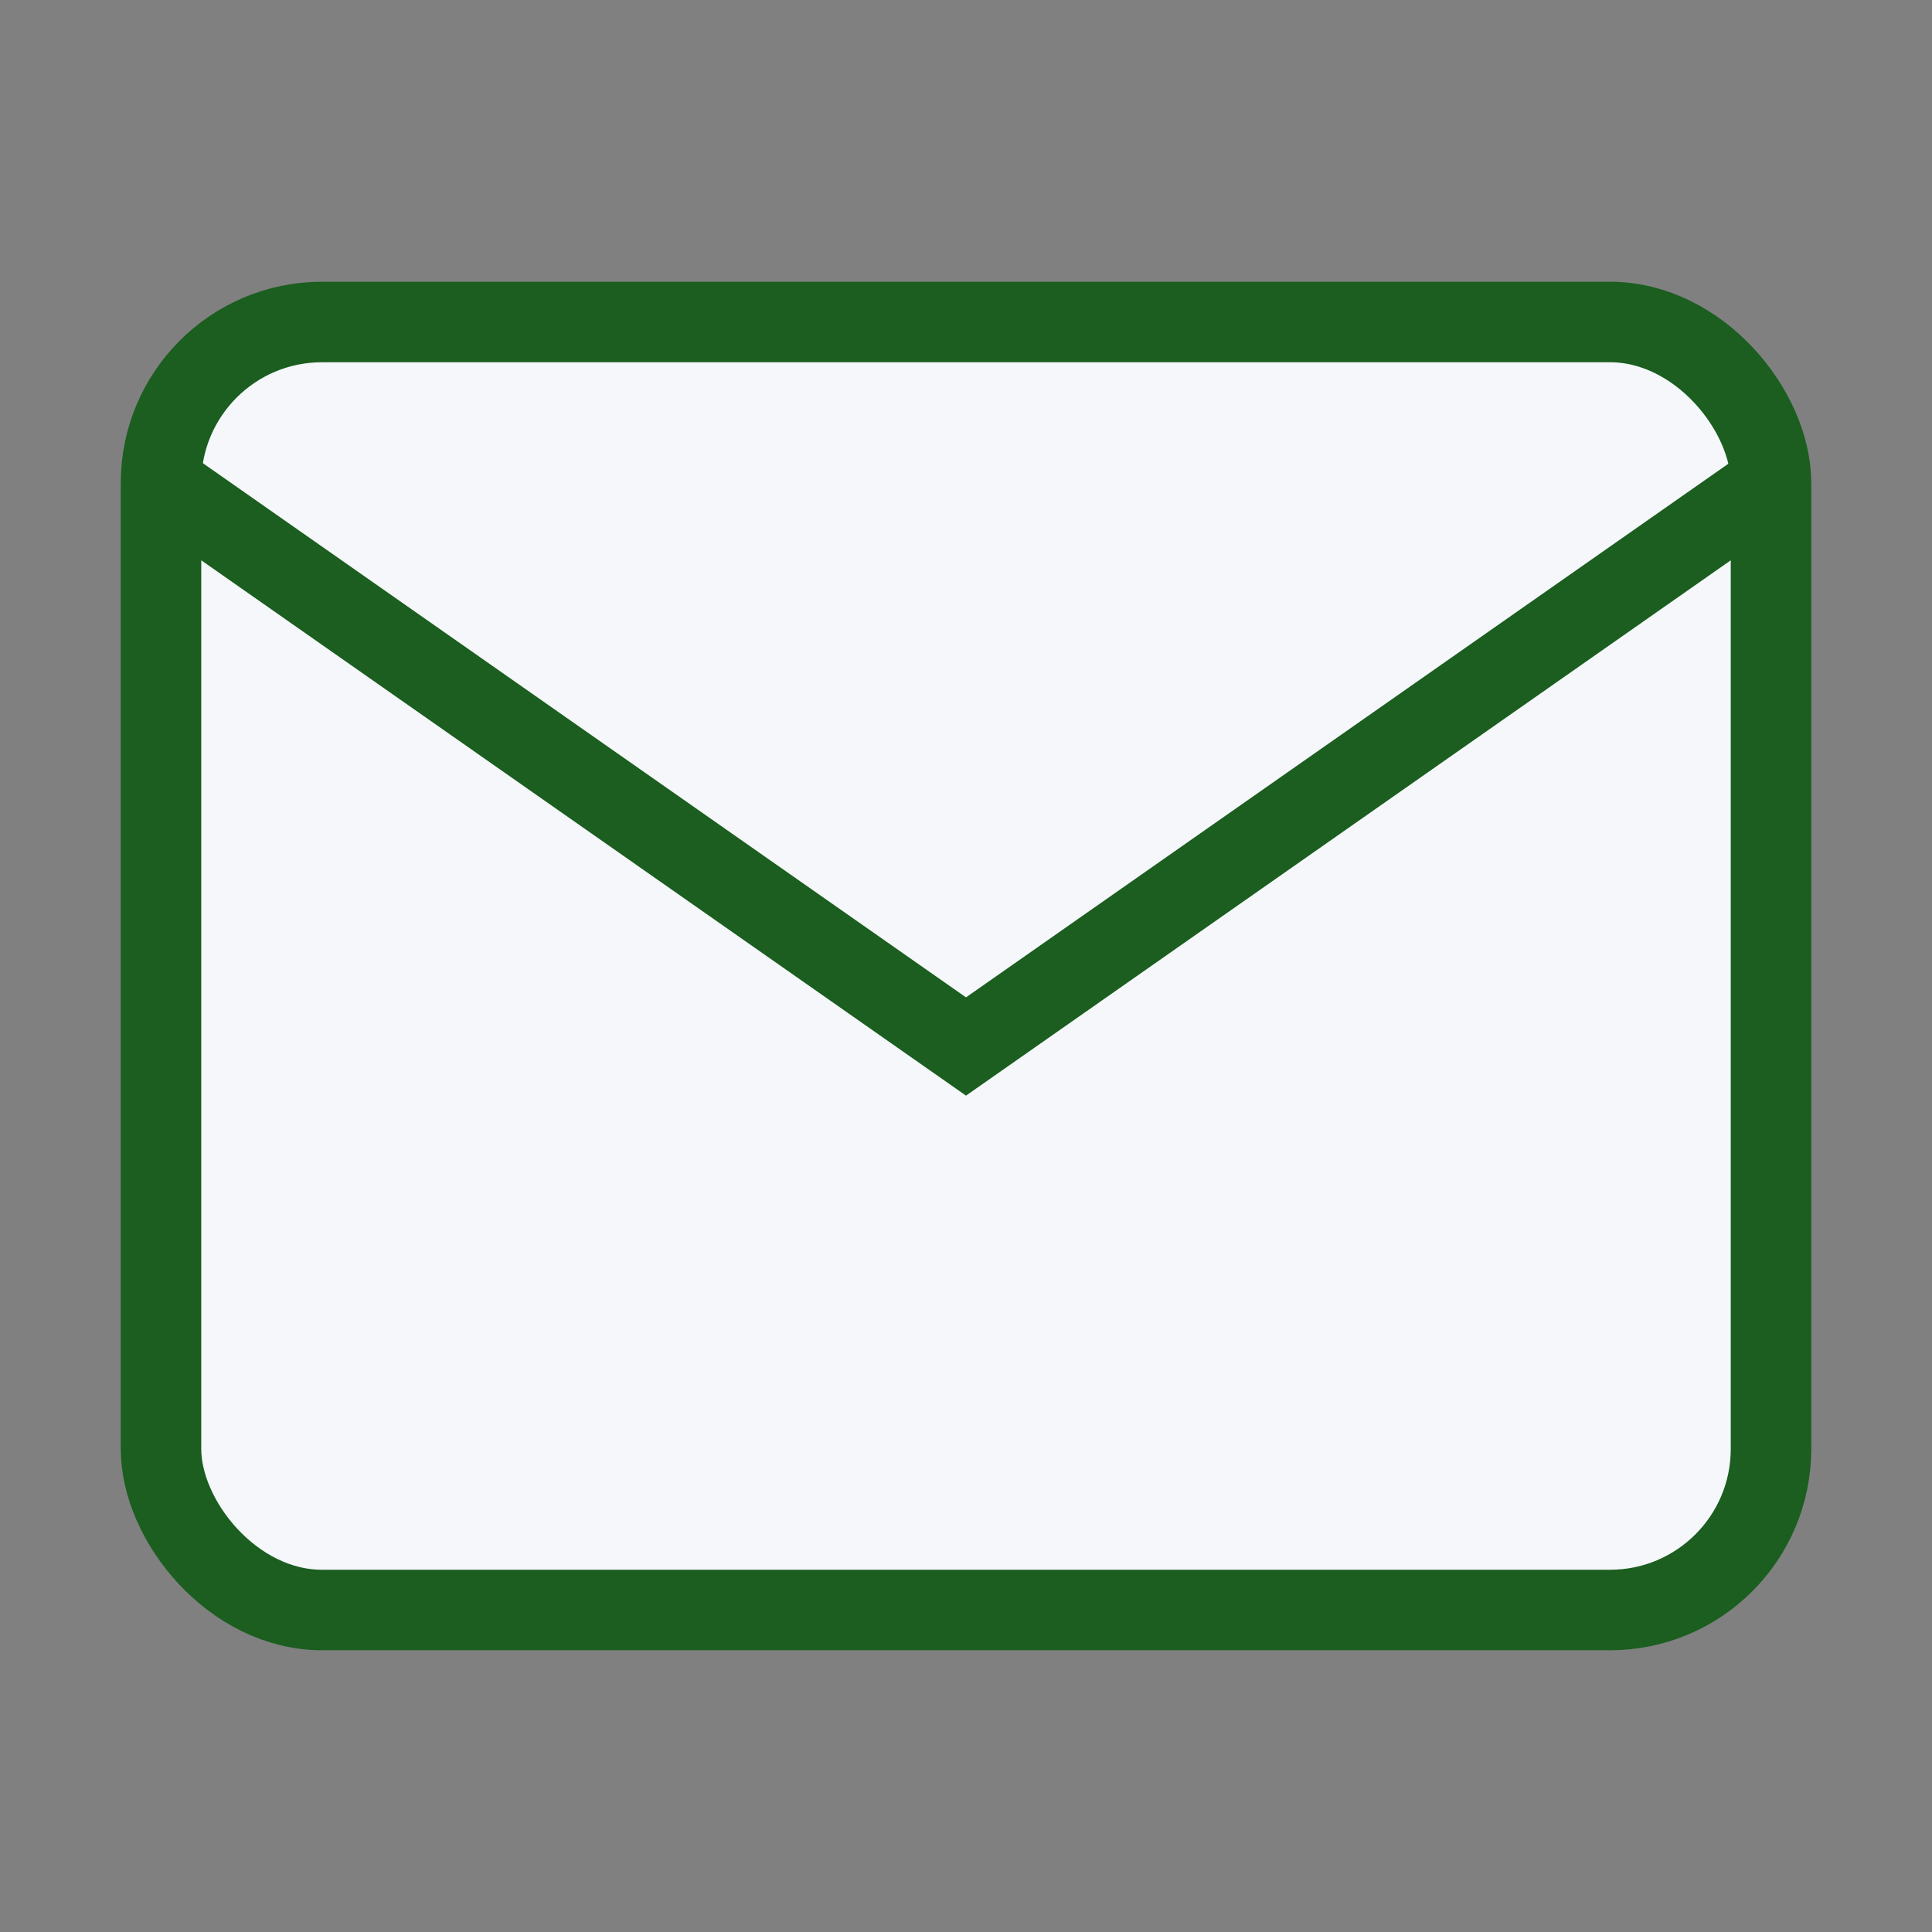 <?xml version="1.0" encoding="UTF-8"?>
<svg xmlns="http://www.w3.org/2000/svg" width="24" height="24" viewBox="0 0 24 24"><rect x="0" y="0" width="24" height="24" fill="#808080" stroke="none"/><rect x="2" y="4" width="20" height="16" rx="2" fill="#F5F7FA" stroke="#1B5E20"/><path d="M2 6l10 7 10-7" fill="none" stroke="#1B5E20"/></svg>